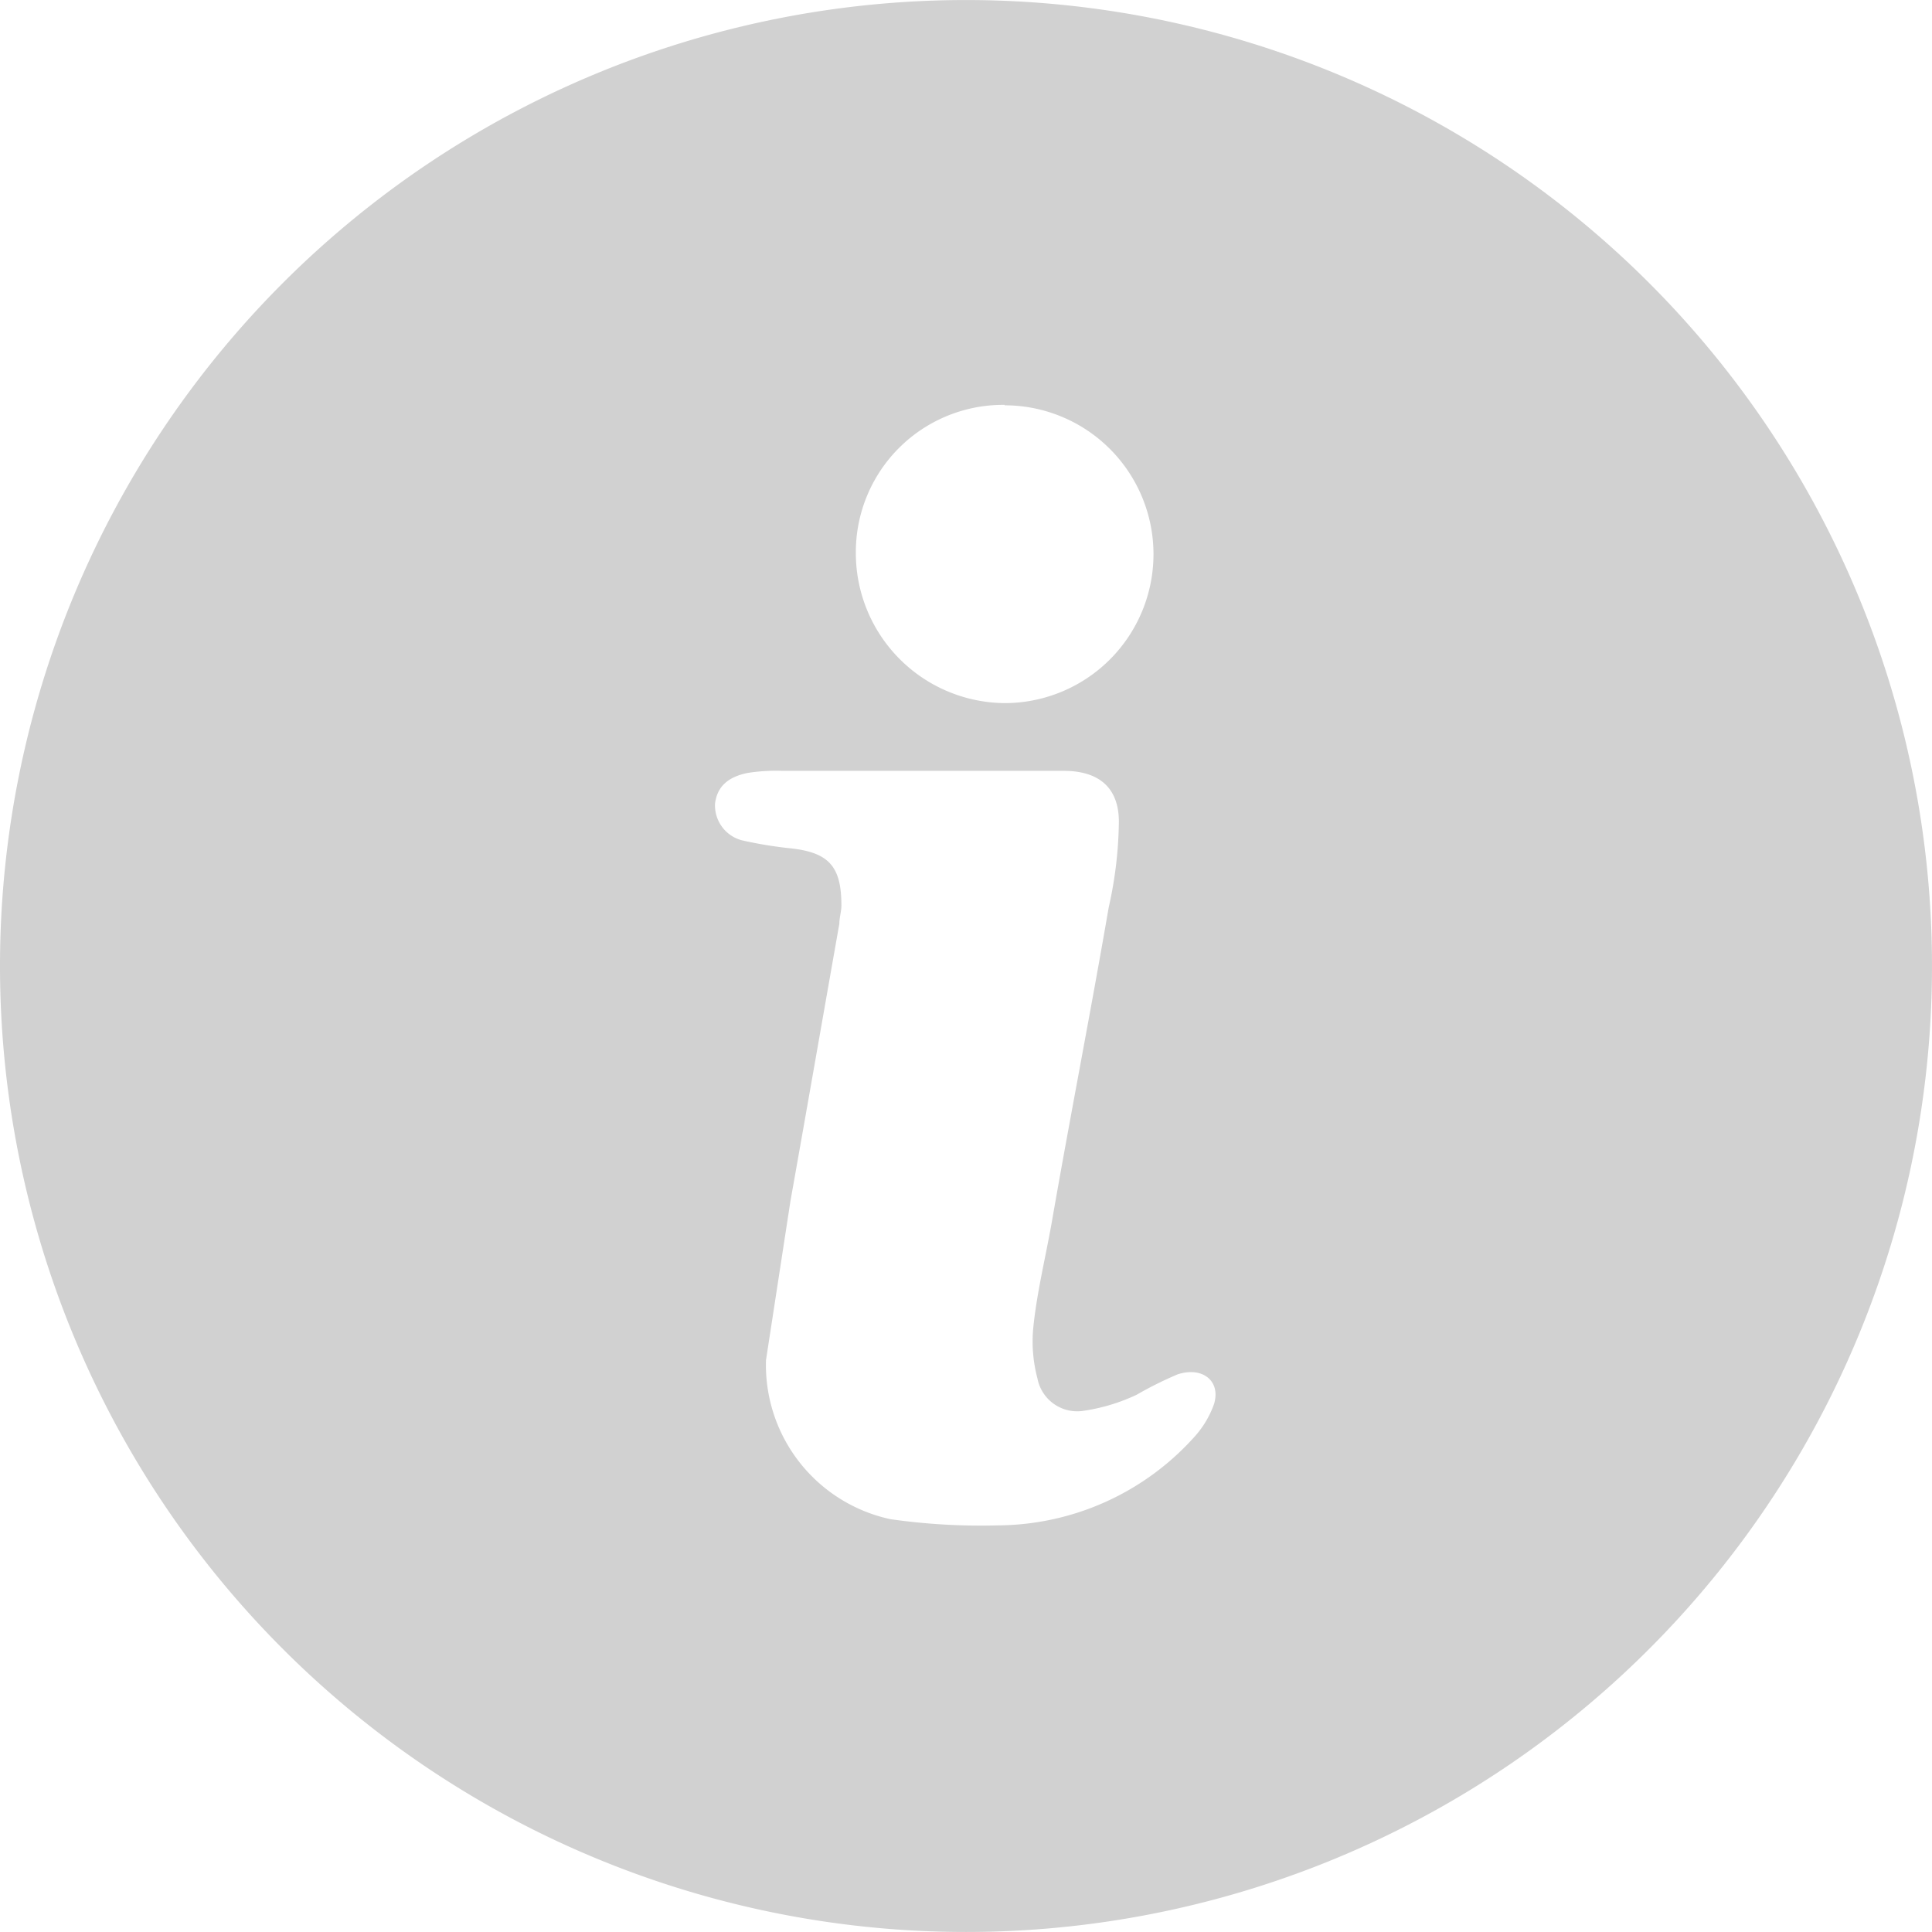 <svg xmlns="http://www.w3.org/2000/svg" width="13.118" height="13.118" viewBox="0 0 13.118 13.118">
  <path id="np_info_223370_000000" d="M4.546,4.546a6.559,6.559,0,1,0,9.276,0A6.56,6.56,0,0,0,4.546,4.546Zm4.9.831a1.011,1.011,0,0,1,0,2.022A1.019,1.019,0,0,1,8.436,6.374a1,1,0,0,1,1.011-1Zm1.426,6.77a.66.66,0,0,1-.138.235,1.806,1.806,0,0,1-1.329.6,4.34,4.34,0,0,1-.734-.042,1.071,1.071,0,0,1-.845-1.08q.083-.54.166-1.08c.111-.623.222-1.26.332-1.883,0-.042.014-.083.014-.124,0-.263-.083-.36-.346-.388a2.815,2.815,0,0,1-.332-.055.245.245,0,0,1-.18-.249c.014-.111.083-.18.222-.208a1.248,1.248,0,0,1,.235-.014H9.848c.235,0,.374.111.374.346a2.771,2.771,0,0,1-.069.581c-.124.72-.263,1.426-.388,2.146-.042.235-.1.471-.124.706a.976.976,0,0,0,.028.346.275.275,0,0,0,.3.222,1.275,1.275,0,0,0,.374-.111,2.542,2.542,0,0,1,.277-.138c.167-.055.292.042.25.194Z" transform="translate(-2.625 -2.625)" fill="#d1d1d1"/>
</svg>
